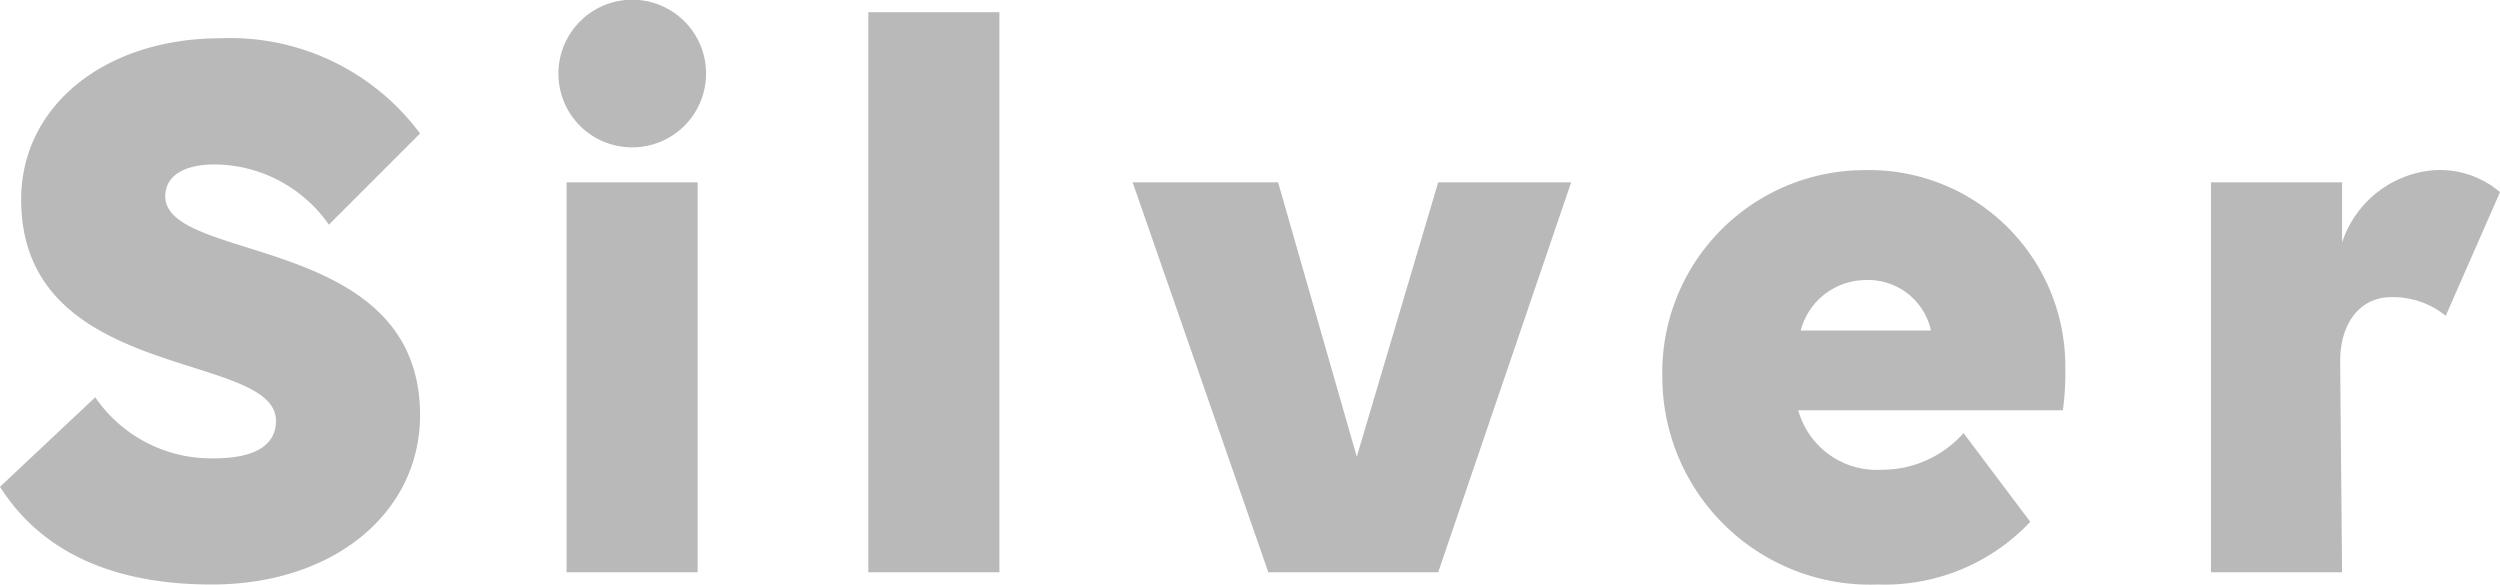 <svg xmlns="http://www.w3.org/2000/svg" viewBox="0 0 92.13 21.54"><defs><style>.cls-1{isolation:isolate;}.cls-2{fill:#b9b9b9;}</style></defs><g id="レイヤー_2" data-name="レイヤー 2"><g id="レイヤー_1-2" data-name="レイヤー 1"><g id="Silver" class="cls-1"><g class="cls-1"><path class="cls-2" d="M12.12,8.28a5.17,5.17,0,0,0-4.2-2.22c-1.23,0-1.83.48-1.83,1.17,0,2.49,9.39,1.35,9.39,8.07,0,3.57-3.15,6.24-7.68,6.24-4.35,0-6.6-1.71-7.8-3.6l3.51-3.3a5.17,5.17,0,0,0,4.38,2.25c1.5,0,2.28-.48,2.28-1.38,0-2.61-9.39-1.38-9.39-8.16,0-3.45,3.09-5.94,7.35-5.94a8.71,8.71,0,0,1,7.35,3.51Z"/><path class="cls-2" d="M20.58,2.73a2.72,2.72,0,1,1,2.7,2.7A2.71,2.71,0,0,1,20.58,2.73Zm5.13,18.36H20.88V6.72h4.83Z"/><path class="cls-2" d="M32,.45h4.83V21.09H32Z"/><path class="cls-2" d="M57.9,6.72,53,21.09H46.74l-5-14.37H47.1L50,16.83,53,6.72Z"/><path class="cls-2" d="M61.26,13.92a7.46,7.46,0,0,1,7.41-7.65,7.23,7.23,0,0,1,7.44,7.35,9.47,9.47,0,0,1-.09,1.5H66.27a3,3,0,0,0,3.09,2.19,4,4,0,0,0,3-1.35l2.46,3.27a7.37,7.37,0,0,1-5.61,2.31A7.66,7.66,0,0,1,61.26,13.92Zm5.1-1.74h4.8a2.37,2.37,0,0,0-2.4-1.86A2.49,2.49,0,0,0,66.36,12.18Z"/><path class="cls-2" d="M86.31,21.09H81.48V6.72h4.83V8.94a3.88,3.88,0,0,1,3.42-2.67,3.42,3.42,0,0,1,2.4.81l-2,4.56a3.08,3.08,0,0,0-2-.69c-1.14,0-1.89.93-1.89,2.37Z"/></g></g></g></g></svg>